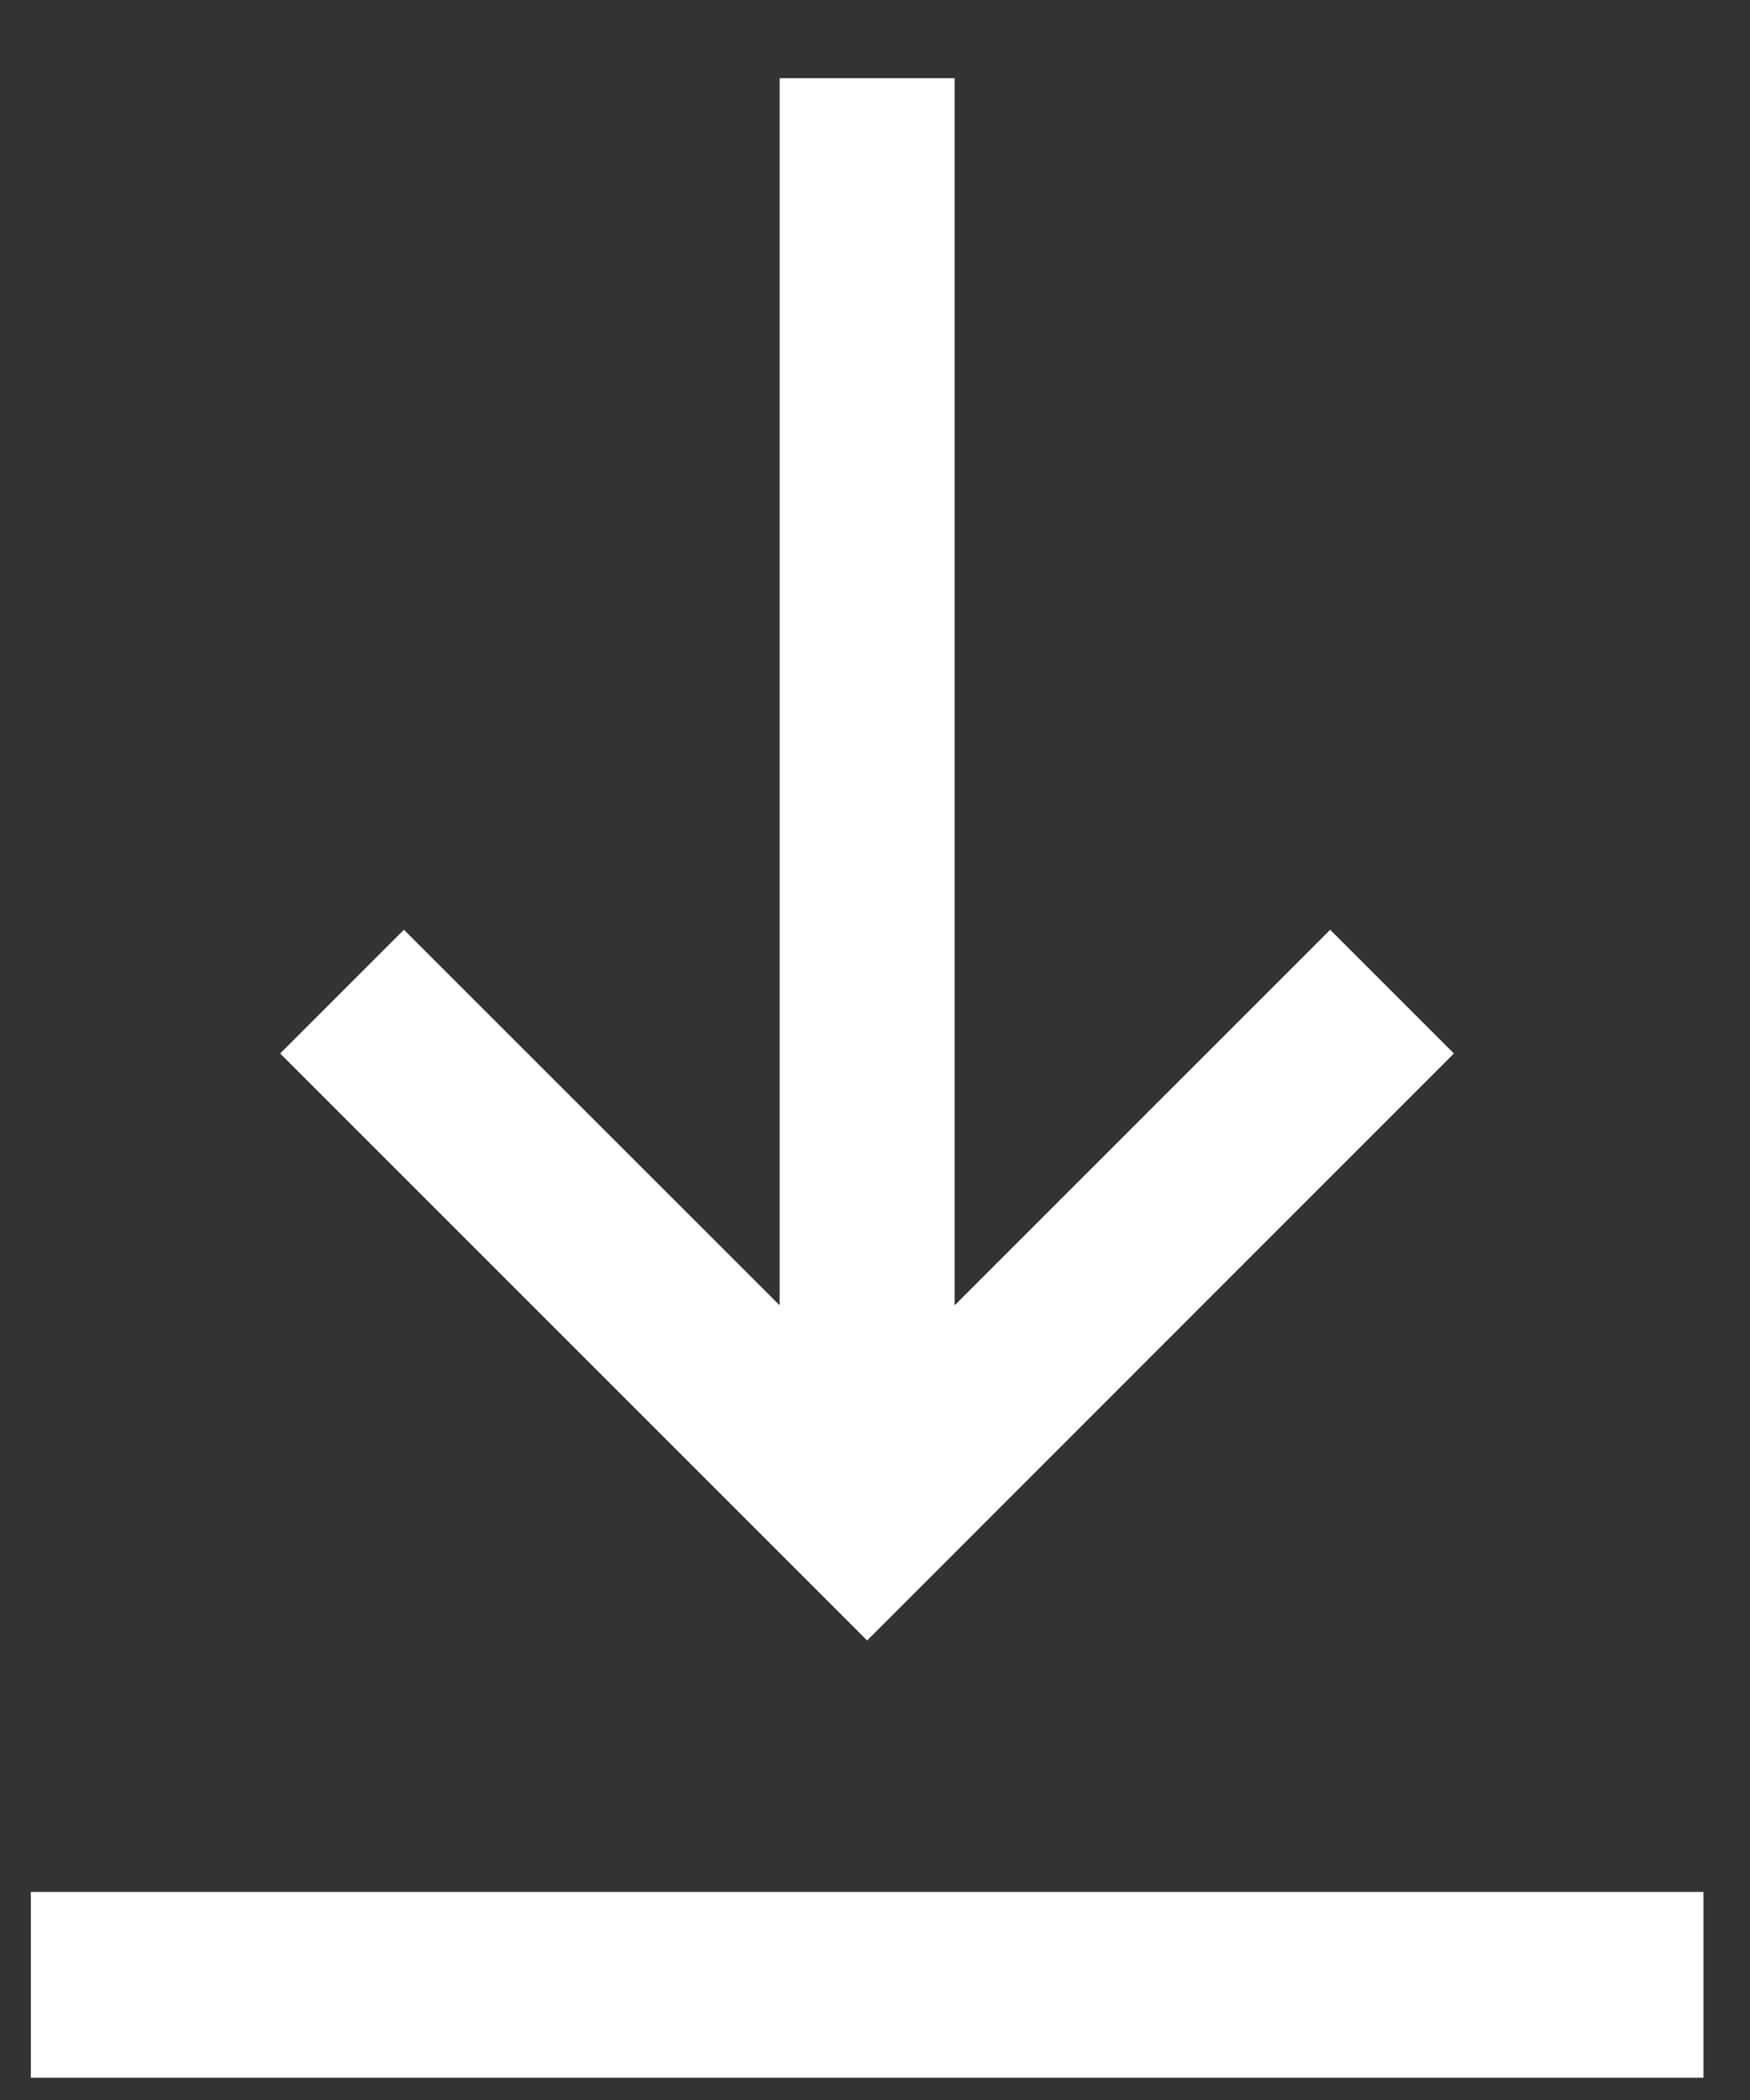 <?xml version="1.0" encoding="UTF-8" standalone="no"?>
<!DOCTYPE svg PUBLIC "-//W3C//DTD SVG 1.1//EN" "http://www.w3.org/Graphics/SVG/1.1/DTD/svg11.dtd">
<svg width="100%" height="100%" viewBox="0 0 10 12" version="1.1" xmlns="http://www.w3.org/2000/svg" xmlns:xlink="http://www.w3.org/1999/xlink" xml:space="preserve" xmlns:serif="http://www.serif.com/" style="fill-rule:evenodd;clip-rule:evenodd;stroke-linejoin:round;stroke-miterlimit:2;">
    <rect x="0" y="0" width="10" height="12" fill="#333333" stroke="none"/>
    <g transform="matrix(1,0,0,1,-905,-155)">
        <g id="icon-download" transform="matrix(1,0,0,1,396.99,0)">
            <path d="M517.744,166.873L508.186,166.873L508.186,165.811L517.744,165.811L517.744,166.873ZM512.465,162.459L510.318,160.313L509.611,161.02L512.965,164.374L516.318,161.02L515.611,160.313L513.465,162.459L513.465,155.447L512.465,155.447L512.465,162.459Z" style="fill:white;"/>
        </g>
    </g>
</svg>
